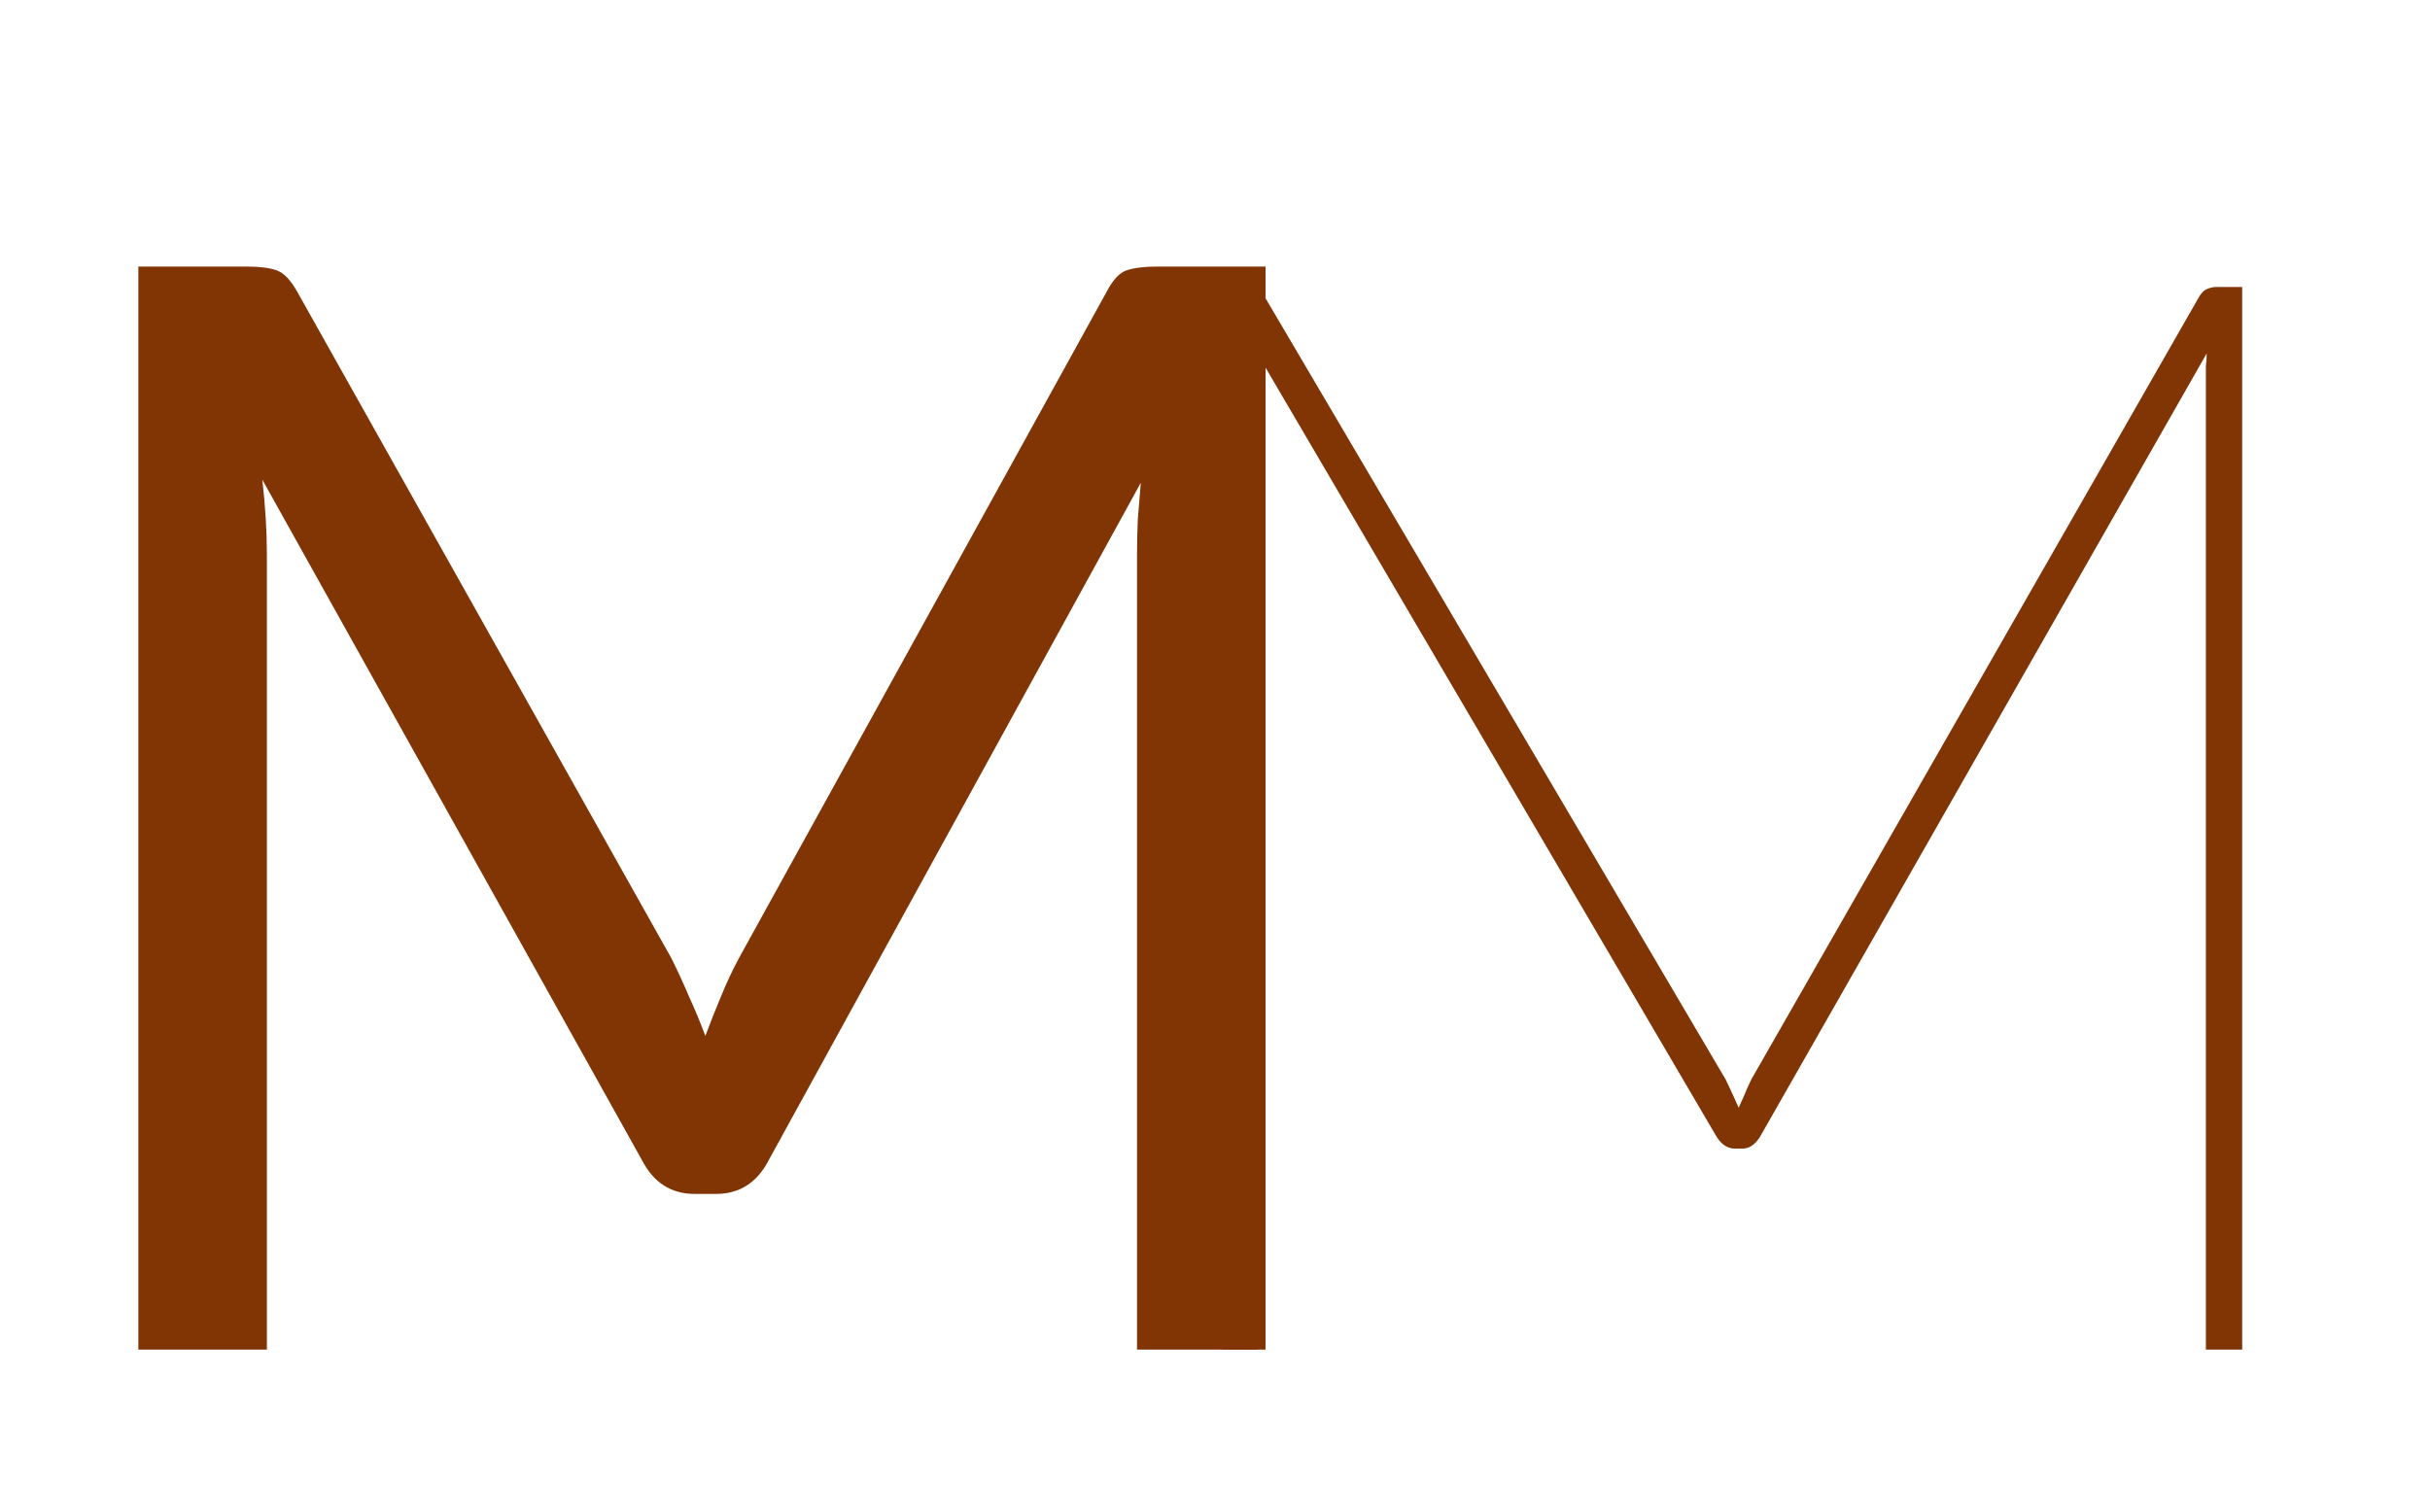 <svg xmlns="http://www.w3.org/2000/svg" width="90" height="56" fill="none"><path fill="#813404" d="M46.872 9.876V50h-4.76V20.516c0-.392.01-.812.028-1.26.037-.448.075-.905.112-1.372L28.476 42.972c-.43.84-1.083 1.26-1.96 1.26h-.784c-.877 0-1.53-.42-1.96-1.26l-14.056-25.2c.112.99.168 1.904.168 2.744V50h-4.76V9.876h4.004c.485 0 .859.047 1.12.14.261.093.513.355.756.784l13.86 24.696c.224.448.439.915.644 1.4.224.485.43.98.616 1.484.187-.504.383-.999.588-1.484.205-.504.43-.98.672-1.428L40.992 10.8c.224-.43.467-.69.728-.784.28-.093.663-.14 1.148-.14h4.004Z"/><path fill="#813404" d="M83.044 10.632V50H81.7V13.544c.019-.15.028-.299.028-.448l-16.52 28.98c-.187.317-.41.476-.672.476h-.28c-.28 0-.513-.159-.7-.476L46.532 13.04c.019.168.028.336.028.504.019.15.028.299.028.448V50h-1.344V10.632h.924a.7.7 0 0 1 .364.084c.112.037.215.13.308.28l17.08 29.008c.168.355.327.7.476 1.036l.224-.504a7.66 7.66 0 0 1 .252-.56l16.576-28.98c.093-.15.187-.243.28-.28a.866.866 0 0 1 .392-.084h.924Z"/></svg>